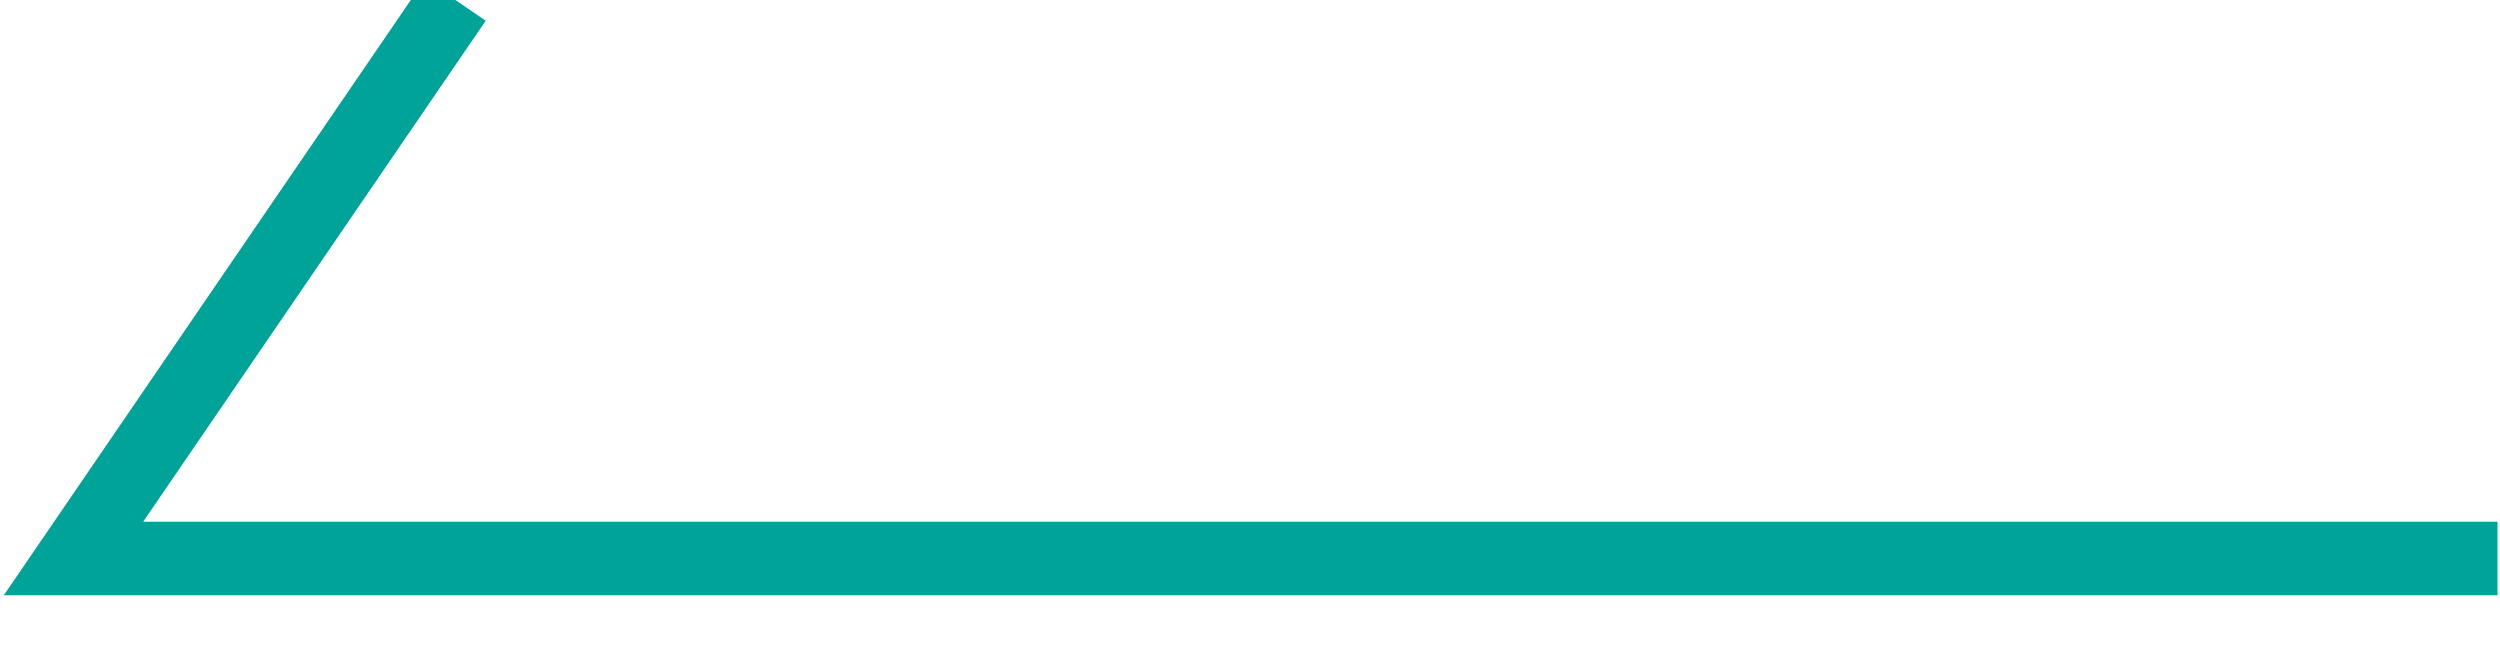 <?xml version="1.0" encoding="UTF-8"?>
<svg width="34px" height="9px" viewBox="0 0 34 9" version="1.1" xmlns="http://www.w3.org/2000/svg" xmlns:xlink="http://www.w3.org/1999/xlink">
    <title>Path 5</title>
    <g id="カンプ" stroke="none" stroke-width="1" fill="none" fill-rule="evenodd">
        <g id="news-details" transform="translate(-99, -1634)" stroke="#00A398">
            <g id="Group-7" transform="translate(100, 1609)">
                <polyline id="Path-5" transform="translate(16.483, 28.798) scale(-1, 1) translate(-16.483, -28.798) " points="0 32.596 32.967 32.596 27.773 25"></polyline>
            </g>
        </g>
    </g>
</svg>